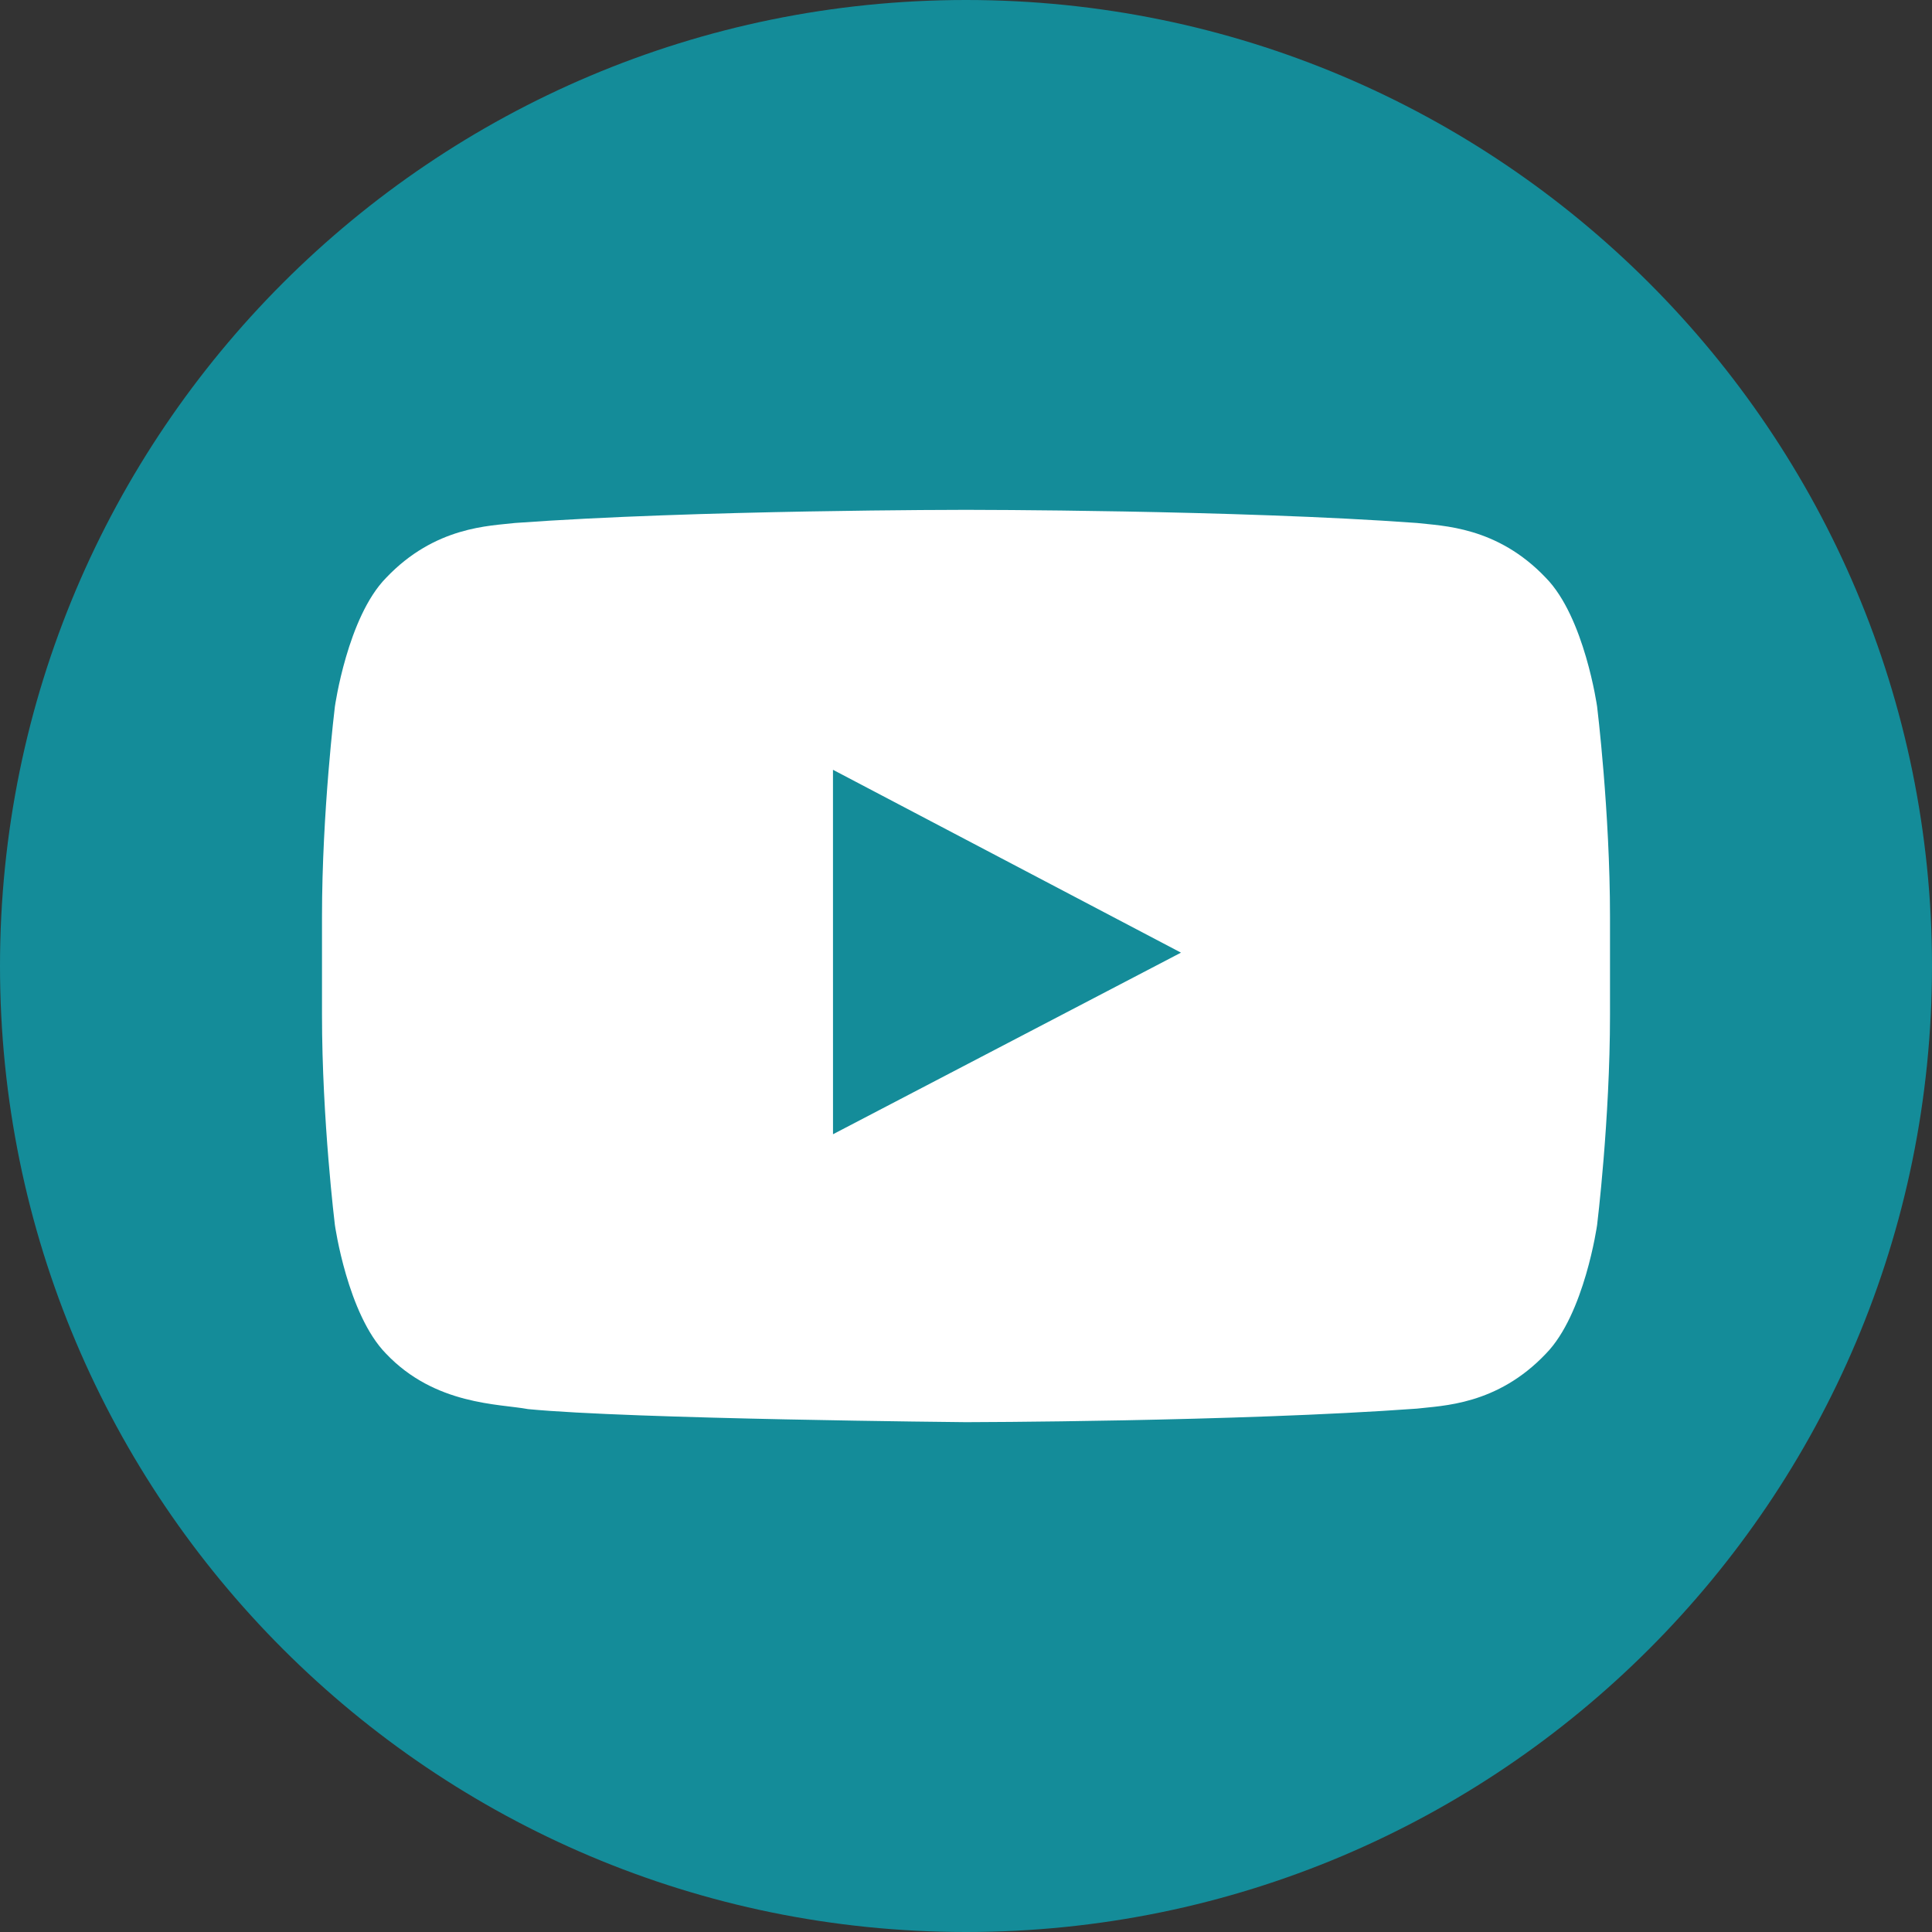 <svg width="800" height="800" viewBox="0 0 800 800" fill="none" xmlns="http://www.w3.org/2000/svg">
<rect x="0" y="0" width="800" height="800" fill="#333333" stroke="none"/>
<path fill-rule="evenodd" clip-rule="evenodd" d="M400 800C620.914 800 800 620.914 800 400C800 179.086 620.914 0 400 0C179.086 0 0 179.086 0 400C0 620.914 179.086 800 400 800Z" fill="#148C99"/>
<path fill-rule="evenodd" clip-rule="evenodd" d="M344.933 469.666L344.917 318.753L489.017 394.47L344.933 469.666ZM661.333 292.602C661.333 292.602 656.117 255.591 640.133 239.293C619.85 217.892 597.117 217.792 586.7 216.55C512.067 211.111 400.117 211.111 400.117 211.111H399.883C399.883 211.111 287.933 211.111 213.3 216.55C202.867 217.792 180.15 217.892 159.85 239.293C143.867 255.591 138.667 292.602 138.667 292.602C138.667 292.602 133.333 336.075 133.333 379.531V420.285C133.333 463.758 138.667 507.214 138.667 507.214C138.667 507.214 143.867 544.224 159.85 560.523C180.15 581.923 206.8 581.252 218.667 583.484C261.333 587.613 400 588.889 400 588.889C400 588.889 512.067 588.721 586.7 583.283C597.117 582.024 619.85 581.923 640.133 560.523C656.117 544.224 661.333 507.214 661.333 507.214C661.333 507.214 666.667 463.758 666.667 420.285V379.531C666.667 336.075 661.333 292.602 661.333 292.602Z" fill="white"/>
</svg>
